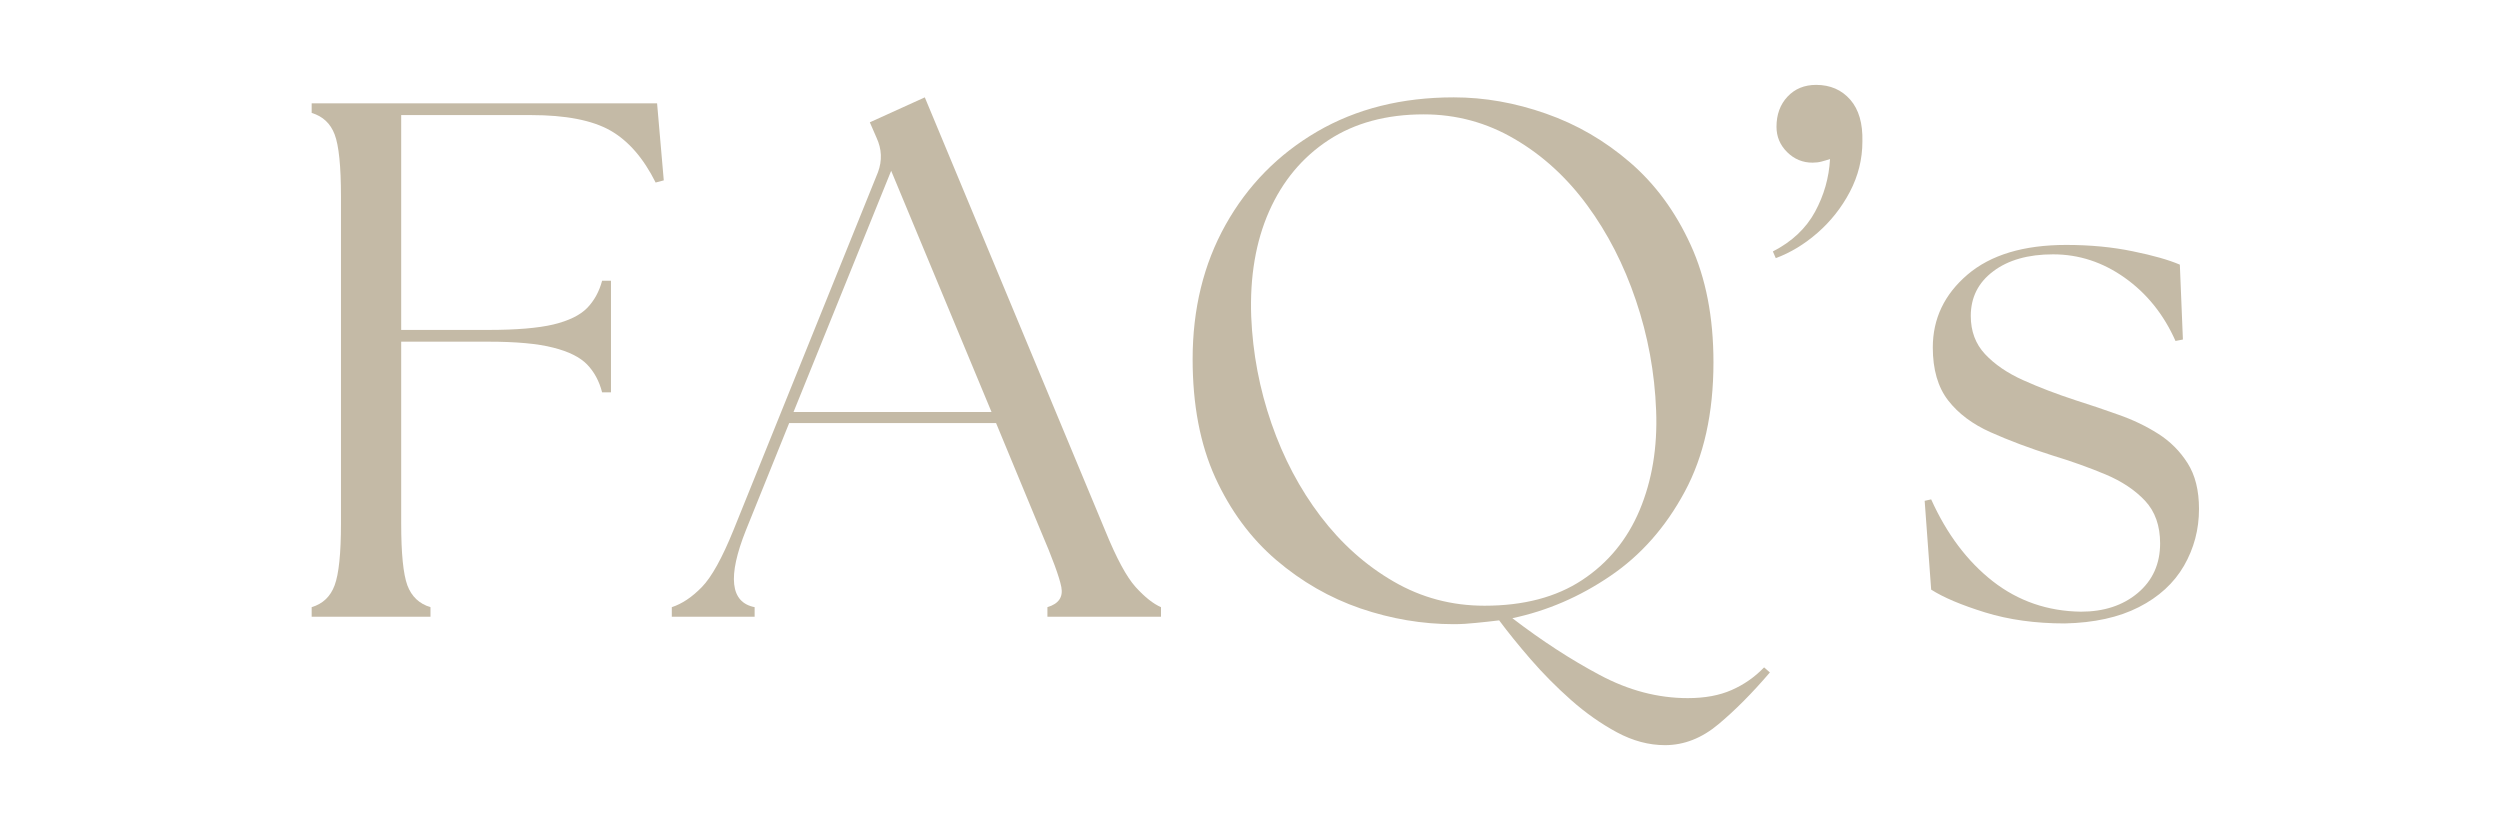 <svg xmlns="http://www.w3.org/2000/svg" xmlns:xlink="http://www.w3.org/1999/xlink" width="288" zoomAndPan="magnify" viewBox="0 0 216 72" height="96" preserveAspectRatio="xMidYMid meet" version="1.0"><defs><g/></defs><g fill="#c4baa6" fill-opacity="1"><g transform="translate(23.694, 53.287)"><g><path d="M 3.234 0 L 3.234 -0.828 C 4.203 -1.117 4.863 -1.75 5.219 -2.719 C 5.582 -3.695 5.766 -5.473 5.766 -8.047 L 5.766 -36.312 C 5.766 -38.938 5.582 -40.723 5.219 -41.672 C 4.863 -42.617 4.203 -43.238 3.234 -43.531 L 3.234 -44.359 L 33.078 -44.359 L 33.656 -37.703 L 32.953 -37.516 C 31.898 -39.629 30.594 -41.129 29.031 -42.016 C 27.469 -42.898 25.188 -43.344 22.188 -43.344 L 10.969 -43.344 L 10.969 -24.781 L 18.5 -24.781 C 20.914 -24.781 22.785 -24.938 24.109 -25.25 C 25.441 -25.57 26.414 -26.047 27.031 -26.672 C 27.645 -27.305 28.078 -28.094 28.328 -29.031 L 29.094 -29.031 L 29.094 -19.391 L 28.328 -19.391 C 28.078 -20.359 27.645 -21.16 27.031 -21.797 C 26.414 -22.43 25.441 -22.914 24.109 -23.25 C 22.785 -23.594 20.914 -23.766 18.5 -23.766 L 10.969 -23.766 L 10.969 -8.047 C 10.969 -5.473 11.145 -3.695 11.5 -2.719 C 11.863 -1.75 12.531 -1.117 13.5 -0.828 L 13.5 0 Z M 3.234 0 "/></g></g></g><g fill="#c4baa6" fill-opacity="1"><g transform="translate(59.122, 53.287)"><g><path d="M -1.078 0 L -1.078 -0.828 C -0.191 -1.117 0.672 -1.695 1.516 -2.562 C 2.359 -3.426 3.27 -5.066 4.25 -7.484 L 16.734 -38.406 C 17.109 -39.414 17.066 -40.41 16.609 -41.391 L 16.031 -42.719 L 20.781 -44.875 L 36.375 -7.422 C 37.344 -5.047 38.219 -3.426 39 -2.562 C 39.789 -1.695 40.52 -1.117 41.188 -0.828 L 41.188 0 L 31.375 0 L 31.375 -0.828 C 32.344 -1.117 32.742 -1.695 32.578 -2.562 C 32.41 -3.426 31.816 -5.047 30.797 -7.422 L 26.938 -16.734 L 9.062 -16.734 L 5.328 -7.484 C 3.723 -3.461 3.973 -1.242 6.078 -0.828 L 6.078 0 Z M 9.438 -17.688 L 26.547 -17.688 L 17.875 -38.531 Z M 9.438 -17.688 "/></g></g></g><g fill="#c4baa6" fill-opacity="1"><g transform="translate(99.746, 53.287)"><g><path d="M 44.109 11.094 C 42.711 11.094 41.328 10.723 39.953 9.984 C 38.578 9.242 37.254 8.312 35.984 7.188 C 34.723 6.07 33.562 4.898 32.5 3.672 C 31.445 2.453 30.539 1.332 29.781 0.312 C 29.102 0.395 28.438 0.469 27.781 0.531 C 27.133 0.602 26.492 0.641 25.859 0.641 C 23.148 0.641 20.461 0.188 17.797 -0.719 C 15.141 -1.633 12.711 -3.031 10.516 -4.906 C 8.316 -6.789 6.562 -9.164 5.25 -12.031 C 3.945 -14.906 3.297 -18.312 3.297 -22.25 C 3.297 -26.594 4.242 -30.461 6.141 -33.859 C 8.047 -37.266 10.688 -39.953 14.062 -41.922 C 17.445 -43.891 21.379 -44.875 25.859 -44.875 C 28.516 -44.875 31.172 -44.406 33.828 -43.469 C 36.492 -42.539 38.914 -41.133 41.094 -39.25 C 43.27 -37.375 45.016 -35 46.328 -32.125 C 47.641 -29.258 48.297 -25.879 48.297 -21.984 C 48.297 -17.598 47.469 -13.867 45.812 -10.797 C 44.164 -7.734 42.02 -5.305 39.375 -3.516 C 36.738 -1.723 33.922 -0.508 30.922 0.125 C 33.461 2.07 35.977 3.707 38.469 5.031 C 40.957 6.363 43.492 7.031 46.078 7.031 C 47.555 7.031 48.82 6.797 49.875 6.328 C 50.926 5.867 51.859 5.219 52.672 4.375 L 53.172 4.812 C 51.648 6.594 50.172 8.082 48.734 9.281 C 47.297 10.488 45.754 11.094 44.109 11.094 Z M 8.359 -25.922 C 8.492 -22.754 9.078 -19.68 10.109 -16.703 C 11.141 -13.723 12.551 -11.051 14.344 -8.688 C 16.145 -6.32 18.25 -4.441 20.656 -3.047 C 23.062 -1.648 25.68 -0.953 28.516 -0.953 C 31.898 -0.953 34.711 -1.691 36.953 -3.172 C 39.191 -4.648 40.848 -6.664 41.922 -9.219 C 42.992 -11.781 43.469 -14.645 43.344 -17.812 C 43.219 -21.102 42.633 -24.281 41.594 -27.344 C 40.562 -30.406 39.16 -33.141 37.391 -35.547 C 35.617 -37.961 33.523 -39.875 31.109 -41.281 C 28.703 -42.695 26.086 -43.406 23.266 -43.406 C 20.047 -43.406 17.305 -42.664 15.047 -41.188 C 12.785 -39.707 11.07 -37.656 9.906 -35.031 C 8.75 -32.414 8.234 -29.379 8.359 -25.922 Z M 8.359 -25.922 "/></g></g></g><g fill="#c4baa6" fill-opacity="1"><g transform="translate(151.27, 53.287)"><g><path d="M 1.906 -31.562 C 3.551 -32.406 4.766 -33.547 5.547 -34.984 C 6.328 -36.422 6.758 -37.941 6.844 -39.547 C 6.594 -39.461 6.348 -39.391 6.109 -39.328 C 5.879 -39.266 5.617 -39.234 5.328 -39.234 C 4.484 -39.234 3.754 -39.535 3.141 -40.141 C 2.523 -40.754 2.219 -41.484 2.219 -42.328 C 2.219 -43.391 2.535 -44.258 3.172 -44.938 C 3.805 -45.613 4.629 -45.953 5.641 -45.953 C 6.867 -45.953 7.852 -45.523 8.594 -44.672 C 9.332 -43.828 9.68 -42.625 9.641 -41.062 C 9.641 -39.539 9.281 -38.094 8.562 -36.719 C 7.844 -35.352 6.91 -34.172 5.766 -33.172 C 4.629 -32.18 3.426 -31.453 2.156 -30.984 Z M 1.906 -31.562 "/></g></g></g><g fill="#c4baa6" fill-opacity="1"><g transform="translate(164.072, 53.287)"><g><path d="M 14.328 0.578 C 11.785 0.578 9.488 0.258 7.438 -0.375 C 5.395 -1.008 3.844 -1.664 2.781 -2.344 L 2.219 -10.016 L 2.781 -10.141 C 4.133 -7.141 5.91 -4.781 8.109 -3.062 C 10.305 -1.352 12.844 -0.477 15.719 -0.438 C 17.707 -0.438 19.344 -0.973 20.625 -2.047 C 21.914 -3.129 22.562 -4.562 22.562 -6.344 C 22.562 -7.863 22.129 -9.086 21.266 -10.016 C 20.398 -10.941 19.258 -11.703 17.844 -12.297 C 16.426 -12.891 14.895 -13.438 13.25 -13.938 C 11.258 -14.57 9.484 -15.238 7.922 -15.938 C 6.359 -16.633 5.133 -17.551 4.25 -18.688 C 3.363 -19.832 2.922 -21.359 2.922 -23.266 C 2.922 -25.754 3.922 -27.852 5.922 -29.562 C 7.93 -31.27 10.773 -32.125 14.453 -32.125 C 16.523 -32.125 18.438 -31.941 20.188 -31.578 C 21.938 -31.223 23.297 -30.836 24.266 -30.422 L 24.531 -23.953 L 23.891 -23.828 C 22.879 -26.109 21.422 -27.926 19.516 -29.281 C 17.617 -30.633 15.551 -31.312 13.312 -31.312 C 11.156 -31.312 9.43 -30.82 8.141 -29.844 C 6.848 -28.875 6.203 -27.586 6.203 -25.984 C 6.203 -24.672 6.613 -23.57 7.438 -22.688 C 8.27 -21.801 9.367 -21.051 10.734 -20.438 C 12.109 -19.82 13.617 -19.242 15.266 -18.703 C 16.492 -18.316 17.727 -17.898 18.969 -17.453 C 20.219 -17.016 21.359 -16.469 22.391 -15.812 C 23.43 -15.156 24.281 -14.305 24.938 -13.266 C 25.594 -12.234 25.922 -10.914 25.922 -9.312 C 25.922 -7.539 25.488 -5.906 24.625 -4.406 C 23.758 -2.906 22.457 -1.711 20.719 -0.828 C 18.988 0.055 16.859 0.523 14.328 0.578 Z M 14.328 0.578 "/></g></g></g></svg>
